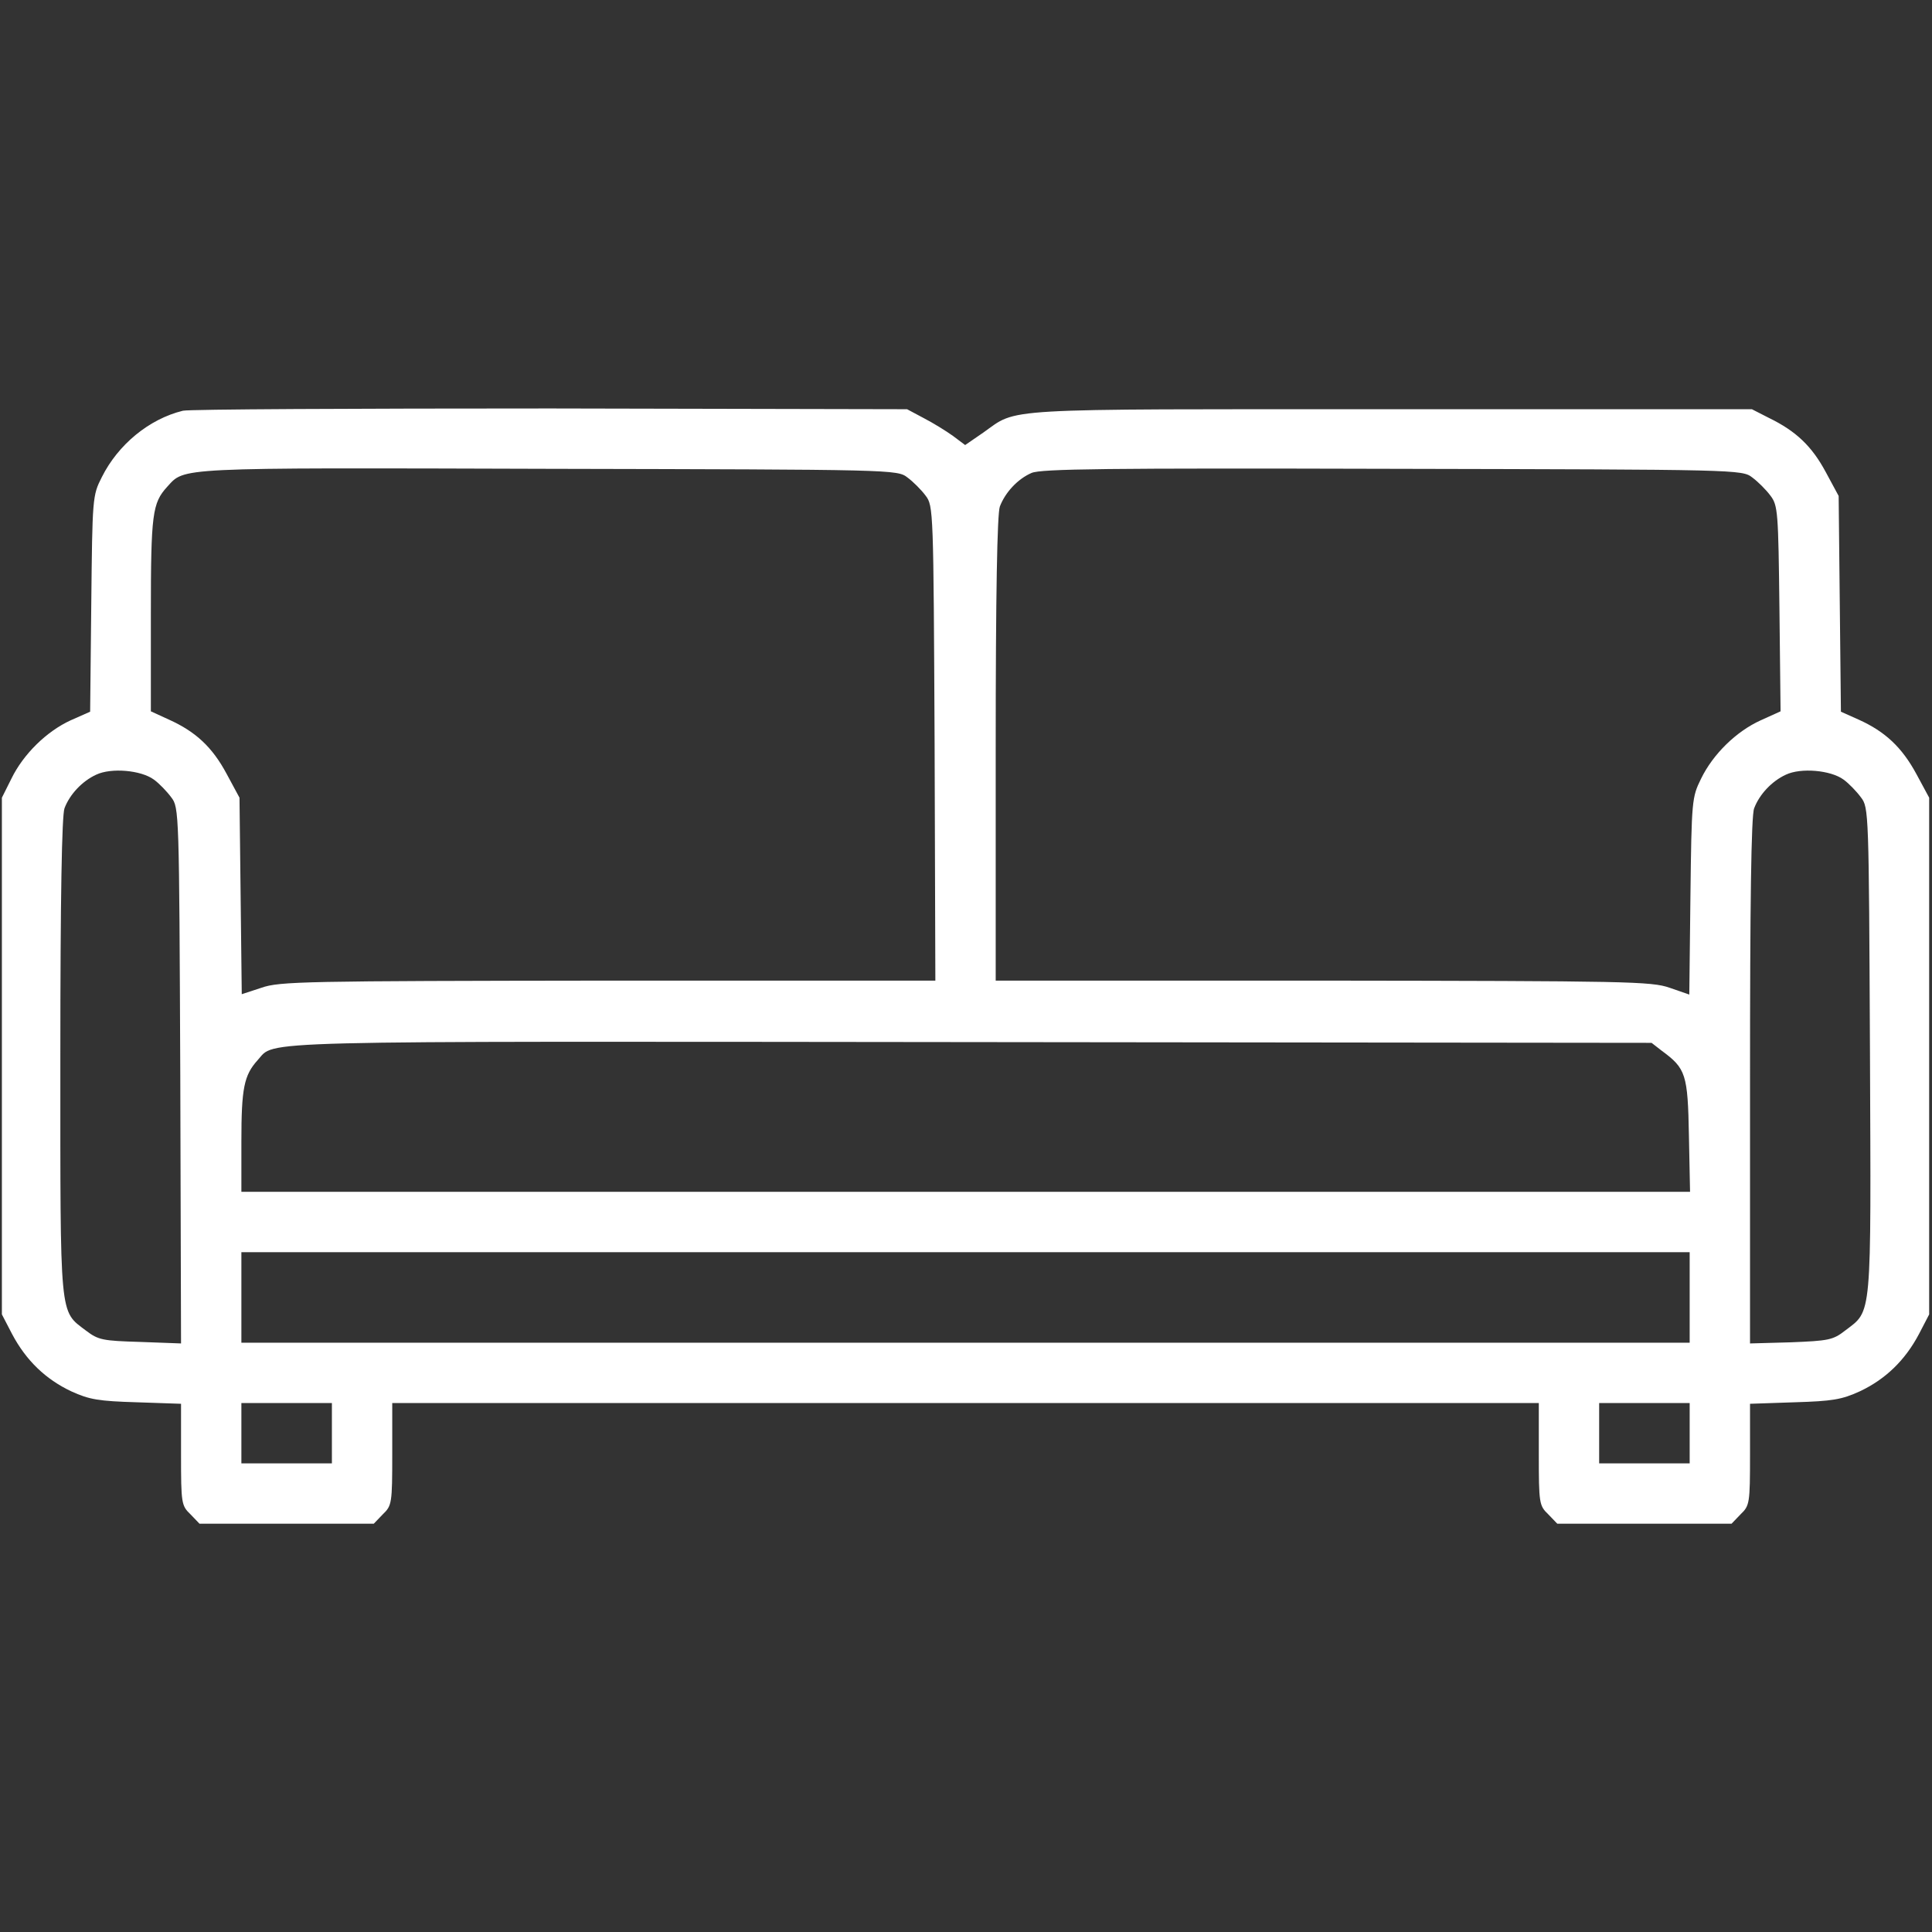 <?xml version="1.0" encoding="UTF-8"?> <svg xmlns="http://www.w3.org/2000/svg" width="683" height="683" viewBox="0 0 683 683" fill="none"><rect x="0" y="0" width="683" height="683" fill="#333333" stroke="none"/> <path d="M64.666 145.2C52.666 148.134 41.733 157.2 36 168.667C32.666 175.2 32.666 176 32.267 213.467L31.866 251.6L24.933 254.667C16.533 258.534 8.267 266.534 4 275.334L0.667 282V373.334V464.667L4.266 471.6C9.2 480.934 16.133 487.6 25.2 491.867C31.6 494.8 34.933 495.334 48.4 495.734L64 496.267V514.267C64 531.467 64.133 532.267 67.333 535.334L70.533 538.667H101.333H132.133L135.333 535.334C138.533 532.267 138.667 531.467 138.667 514V496H341.333H544V514C544 531.467 544.133 532.267 547.333 535.334L550.533 538.667H581.333H612.133L615.333 535.334C618.533 532.267 618.667 531.467 618.667 514.267V496.267L634.4 495.734C647.733 495.334 651.067 494.8 657.467 491.867C666.533 487.6 673.467 480.934 678.4 471.6L682 464.667V373.334V282L677.467 273.6C672.4 264.267 666.533 258.667 657.067 254.4L650.8 251.6L650.4 213.467L650 175.334L645.467 166.934C640.533 157.734 634.933 152.4 625.333 147.734L619.333 144.667H491.333C350.933 144.667 360.133 144.134 347.6 152.934L341.2 157.334L336.933 154.134C334.533 152.4 330 149.6 326.667 147.867L320.667 144.667L194.667 144.4C125.333 144.4 66.933 144.667 64.666 145.2ZM320.8 168.8C322.8 170.267 325.733 173.2 327.2 175.2C330 178.8 330 180.4 330.4 262.8L330.667 346.667H215.067C107.467 346.8 98.8 346.934 92.4 349.2L85.466 351.467L85.067 316.8L84.666 282L80.133 273.6C75.067 264.134 69.2 258.667 59.733 254.4L53.333 251.467V217.2C53.333 181.6 53.867 177.867 59.066 172.134C65.466 165.2 60.8 165.334 193.6 165.734C316 166 317.2 166 320.8 168.8ZM619.467 168.8C621.467 170.267 624.4 173.2 625.867 175.2C628.533 178.667 628.667 180.934 629.067 215.2L629.467 251.467L622.4 254.667C613.867 258.534 605.6 266.534 601.333 275.334C598.133 281.867 598 282.8 597.6 316.8L597.2 351.6L590.267 349.2C583.867 346.934 575.333 346.8 467.733 346.667H352V264.8C352 210 352.533 181.6 353.467 179.067C355.333 174.134 359.733 169.334 364.667 167.2C368 165.734 391.333 165.467 492.267 165.734C614.667 166 615.867 166 619.467 168.8ZM54.4 275.6C56.267 276.934 59.066 279.867 60.533 281.867C63.333 285.467 63.333 286.934 63.733 380.267L64 474.934L49.6 474.4C36.267 474 34.8 473.734 30.4 470.4C20.933 463.2 21.333 467.067 21.333 373.6C21.333 317.2 21.866 288.267 22.8 285.734C24.666 280.8 29.067 276.134 34 273.867C39.333 271.334 49.867 272.267 54.4 275.6ZM651.733 275.6C653.6 276.934 656.4 279.867 657.867 281.867C660.667 285.467 660.667 287.067 661.067 371.467C661.467 467.334 661.867 463.067 652.267 470.4C648 473.734 646.4 474 633.067 474.534L618.667 474.934V382.267C618.667 319.734 619.067 288.267 620.133 285.734C622 280.8 626.4 276.134 631.333 273.867C636.667 271.334 647.2 272.267 651.733 275.6ZM587.467 371.467C596 377.734 596.667 379.734 597.067 401.467L597.467 421.334H341.467H85.333V403.467C85.333 384.667 86.266 380.134 91.067 374.8C97.6 367.734 83.733 368.134 342.933 368.4L583.867 368.667L587.467 371.467ZM597.333 458.667V474.667H341.333H85.333V458.667V442.667H341.333H597.333V458.667ZM117.333 506.667V517.334H101.333H85.333V506.667V496H101.333H117.333V506.667ZM597.333 506.667V517.334H581.333H565.333V506.667V496H581.333H597.333V506.667Z" fill="white"></path> </svg> 